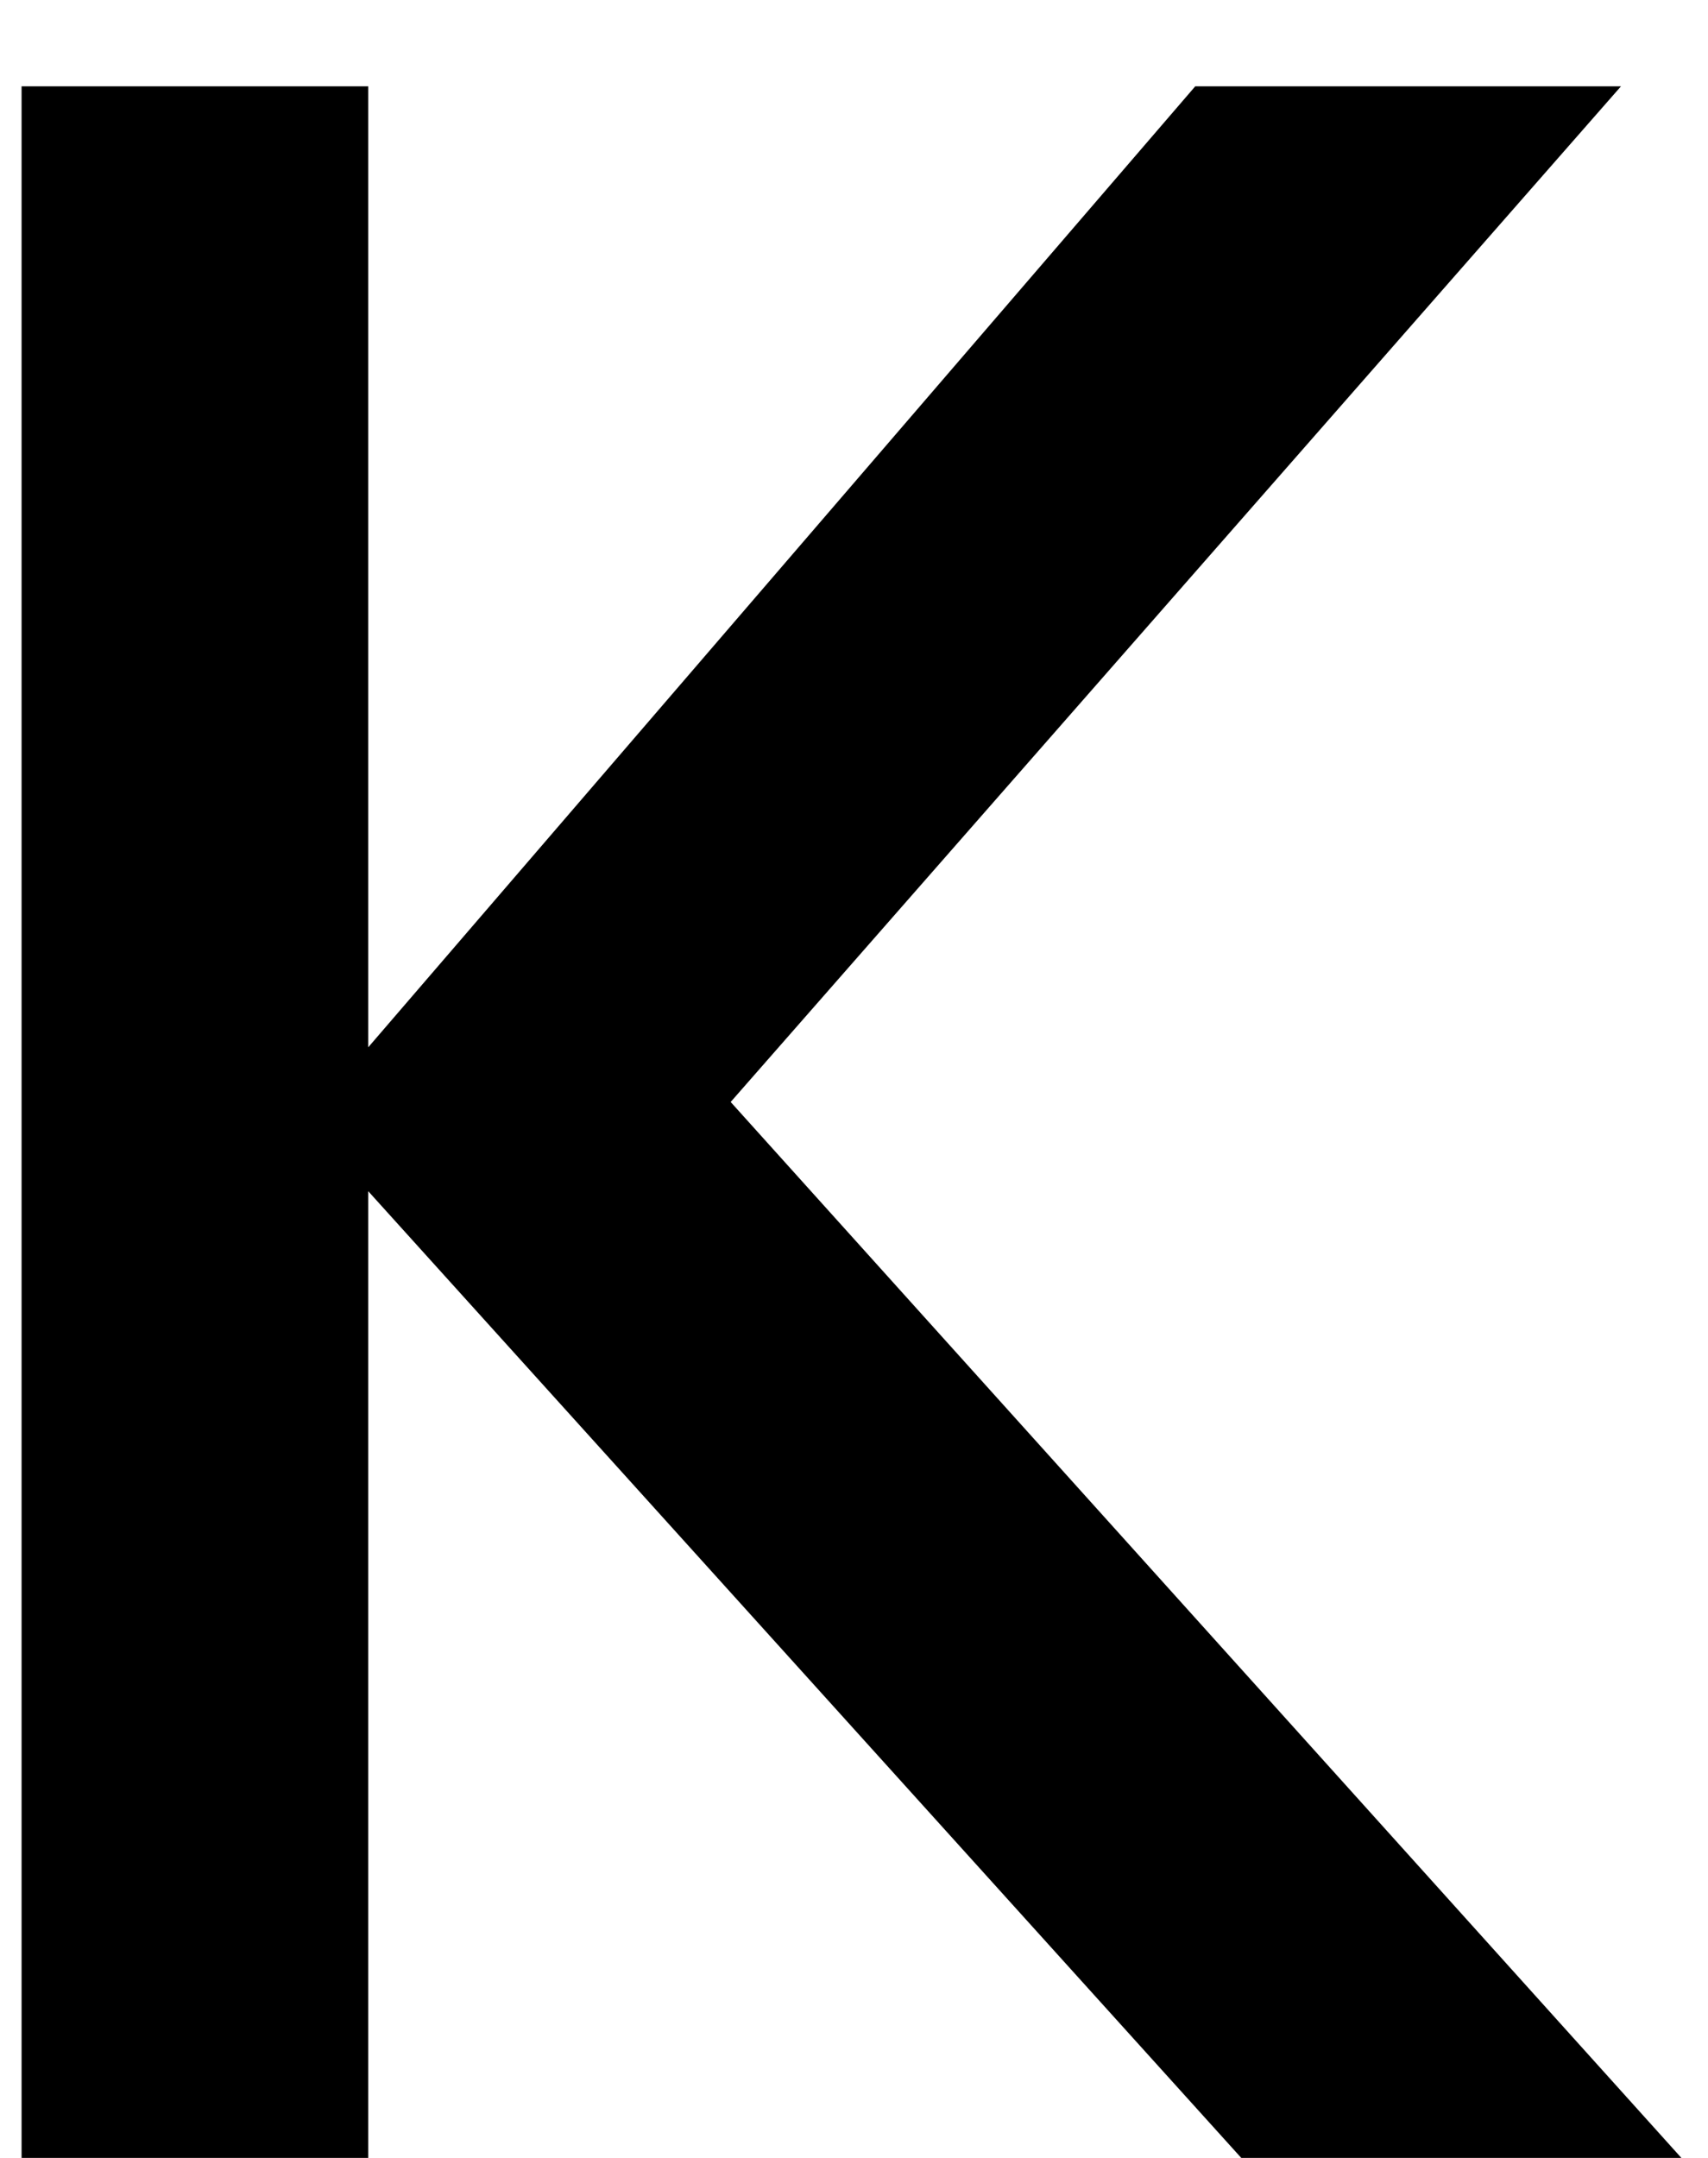 <?xml version="1.0" encoding="UTF-8"?> <svg xmlns="http://www.w3.org/2000/svg" width="19" height="24" viewBox="0 0 19 24" fill="none"><path d="M0.24 24V0.96H4.096V11.648L13.296 0.96H18.032L8.128 12.256L18.704 24H13.808L4.096 13.248V24H0.24Z" fill="black"></path></svg> 